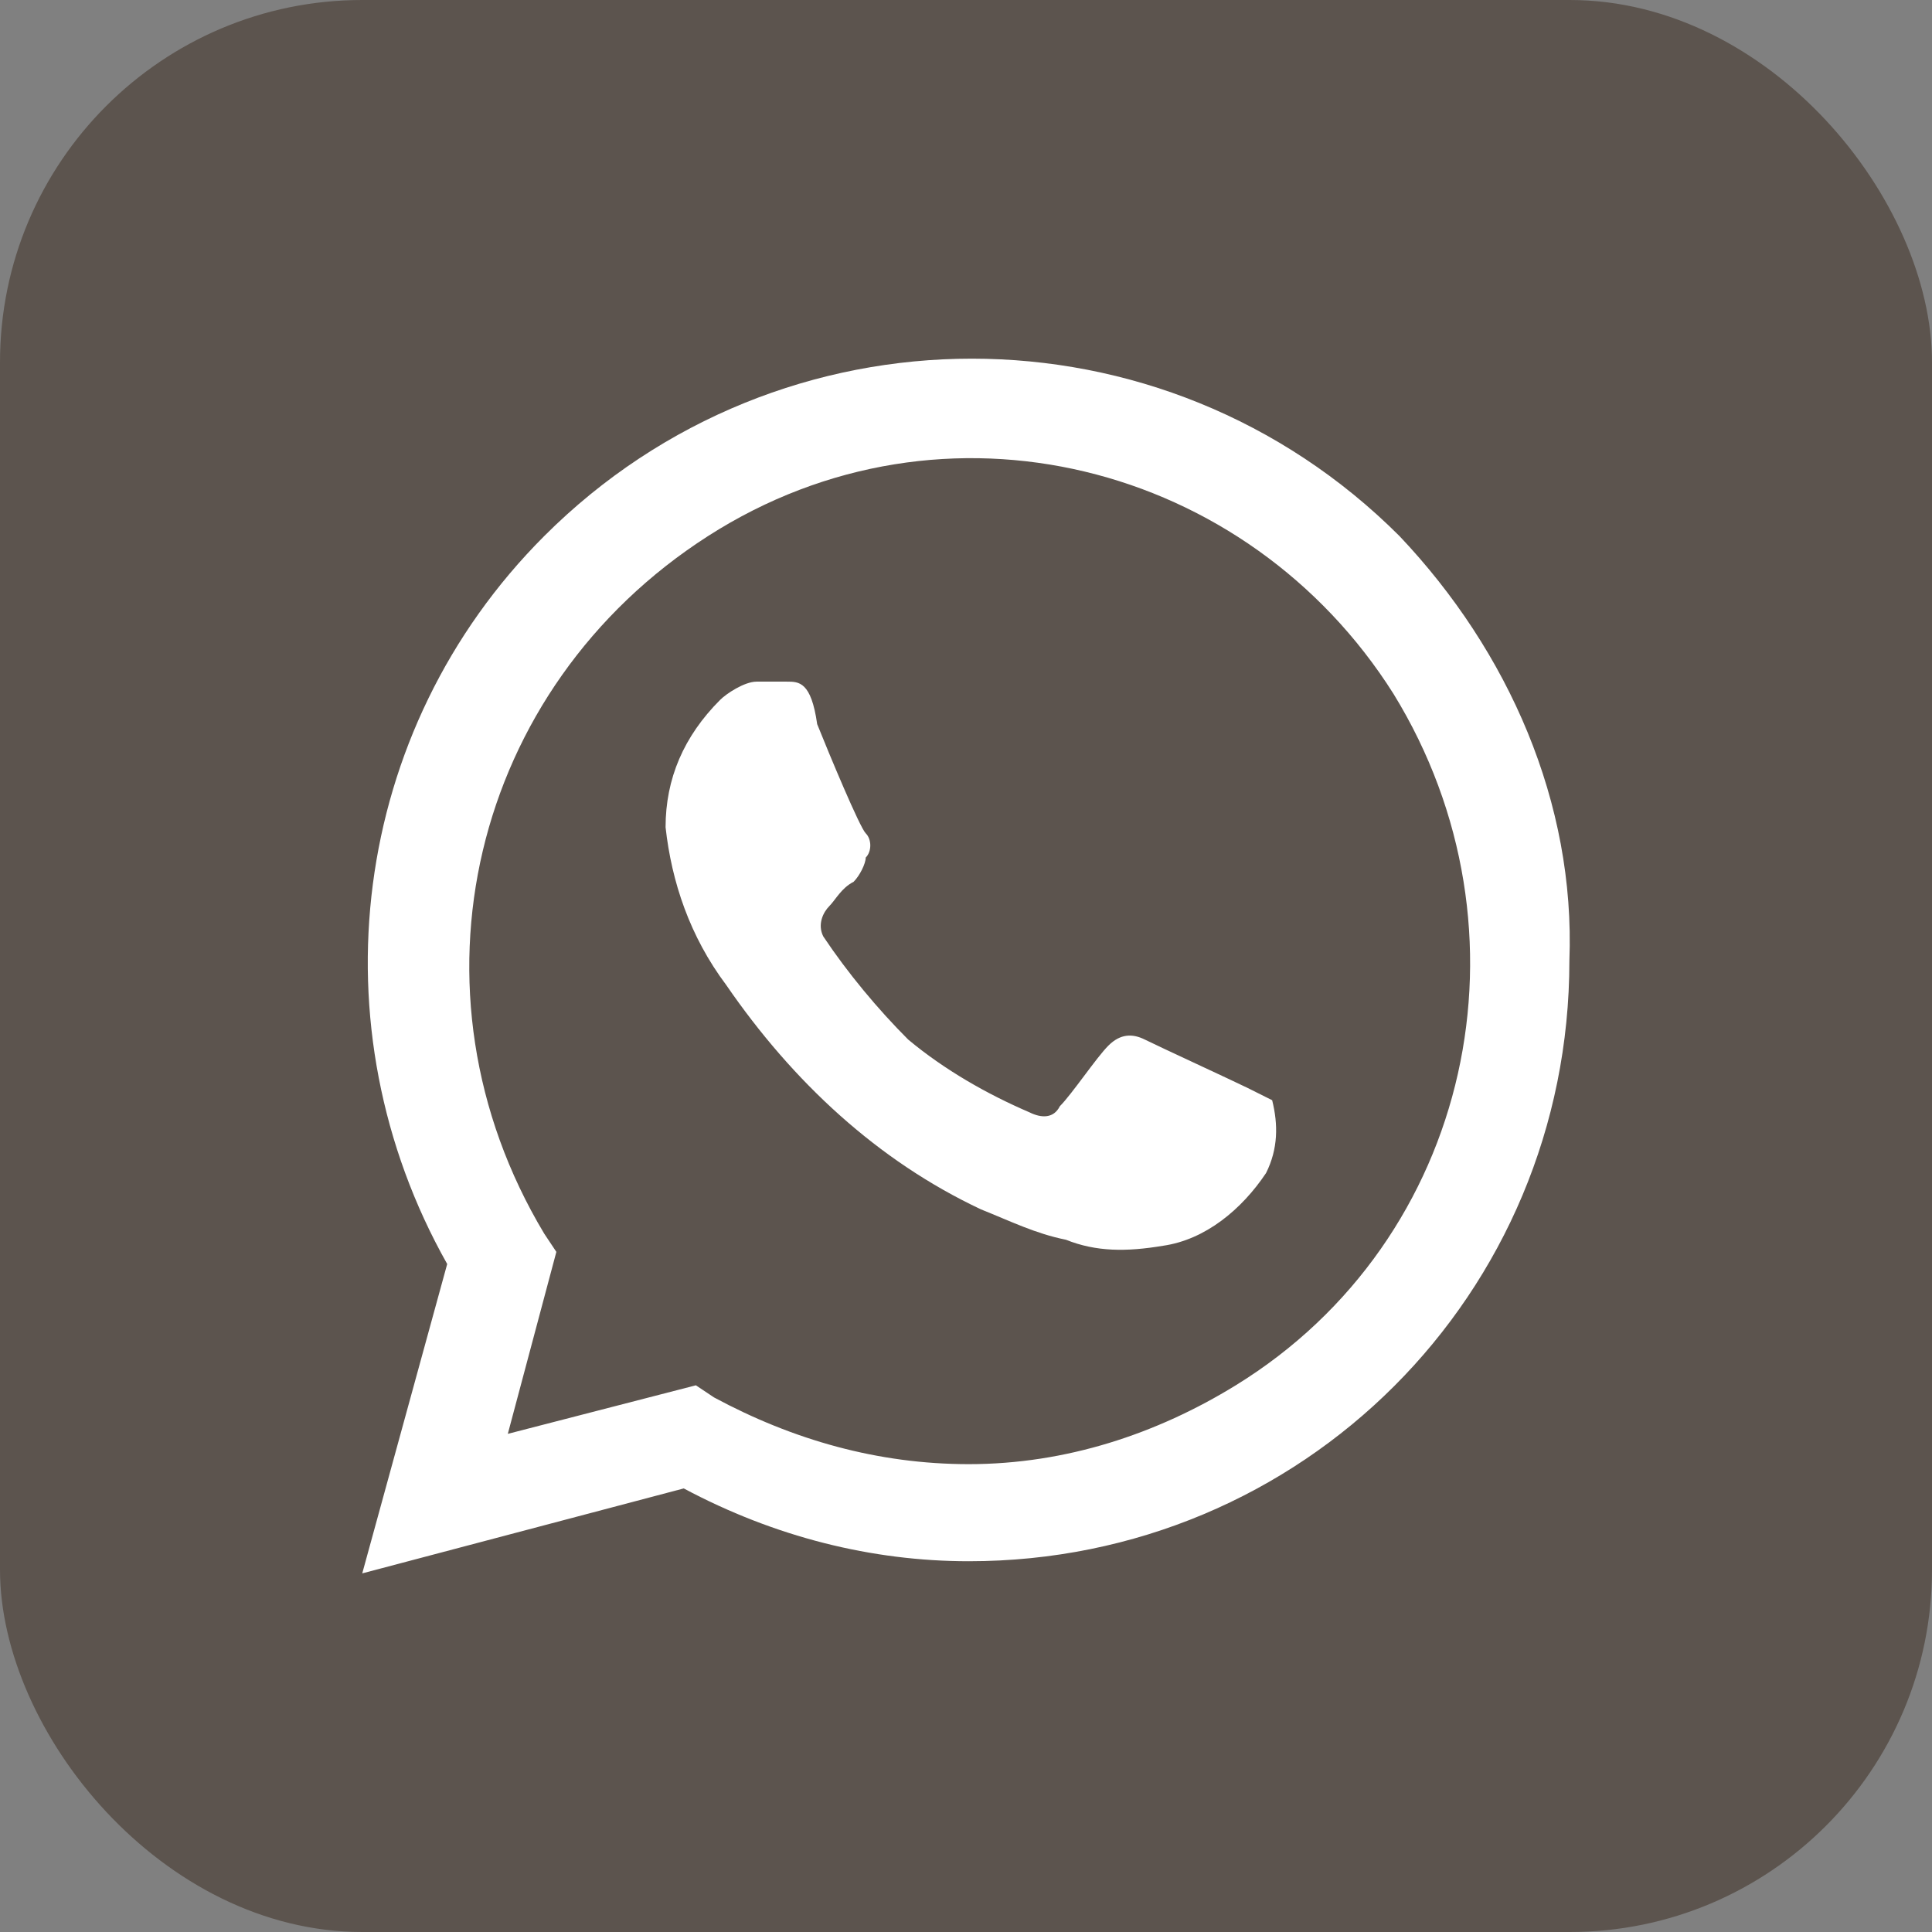 <?xml version="1.0" encoding="UTF-8"?> <svg xmlns="http://www.w3.org/2000/svg" width="32" height="32" viewBox="0 0 32 32" fill="none"><rect x="0" y="0" width="32" height="32" fill="#808080" stroke="none"/><rect width="32" height="32" rx="6" fill="#5C544E"></rect><path d="M20.669 18.022C20.468 17.922 19.162 17.319 18.961 17.218C18.76 17.118 18.559 17.118 18.358 17.319C18.157 17.52 17.755 18.122 17.554 18.323C17.454 18.524 17.253 18.524 17.052 18.424C16.349 18.122 15.645 17.721 15.042 17.218C14.54 16.716 14.038 16.113 13.636 15.51C13.535 15.309 13.636 15.108 13.736 15.008C13.837 14.907 13.937 14.706 14.138 14.606C14.239 14.505 14.339 14.305 14.339 14.204C14.44 14.104 14.44 13.903 14.339 13.802C14.239 13.702 13.736 12.496 13.535 11.994C13.435 11.29 13.234 11.29 13.033 11.29H12.531C12.33 11.29 12.028 11.491 11.928 11.592C11.325 12.195 11.024 12.898 11.024 13.702C11.124 14.606 11.425 15.51 12.028 16.314C13.133 17.922 14.54 19.228 16.248 20.031C16.75 20.232 17.152 20.433 17.655 20.534C18.157 20.735 18.659 20.735 19.262 20.634C19.965 20.534 20.568 20.031 20.97 19.429C21.171 19.027 21.171 18.625 21.071 18.223L20.669 18.022ZM23.18 8.879C19.262 4.961 12.932 4.961 9.014 8.879C5.799 12.094 5.196 17.017 7.407 20.936L6 26.06L11.325 24.653C12.832 25.457 14.44 25.859 16.047 25.859C21.573 25.859 25.994 21.438 25.994 15.912C26.094 13.3 24.989 10.788 23.18 8.879ZM20.468 22.945C19.162 23.749 17.655 24.251 16.047 24.251C14.54 24.251 13.133 23.849 11.827 23.146L11.526 22.945L8.411 23.749L9.215 20.735L9.014 20.433C6.603 16.414 7.808 11.391 11.727 8.879C15.645 6.367 20.669 7.673 23.08 11.491C25.491 15.41 24.386 20.534 20.468 22.945Z" fill="white"></path></svg> 